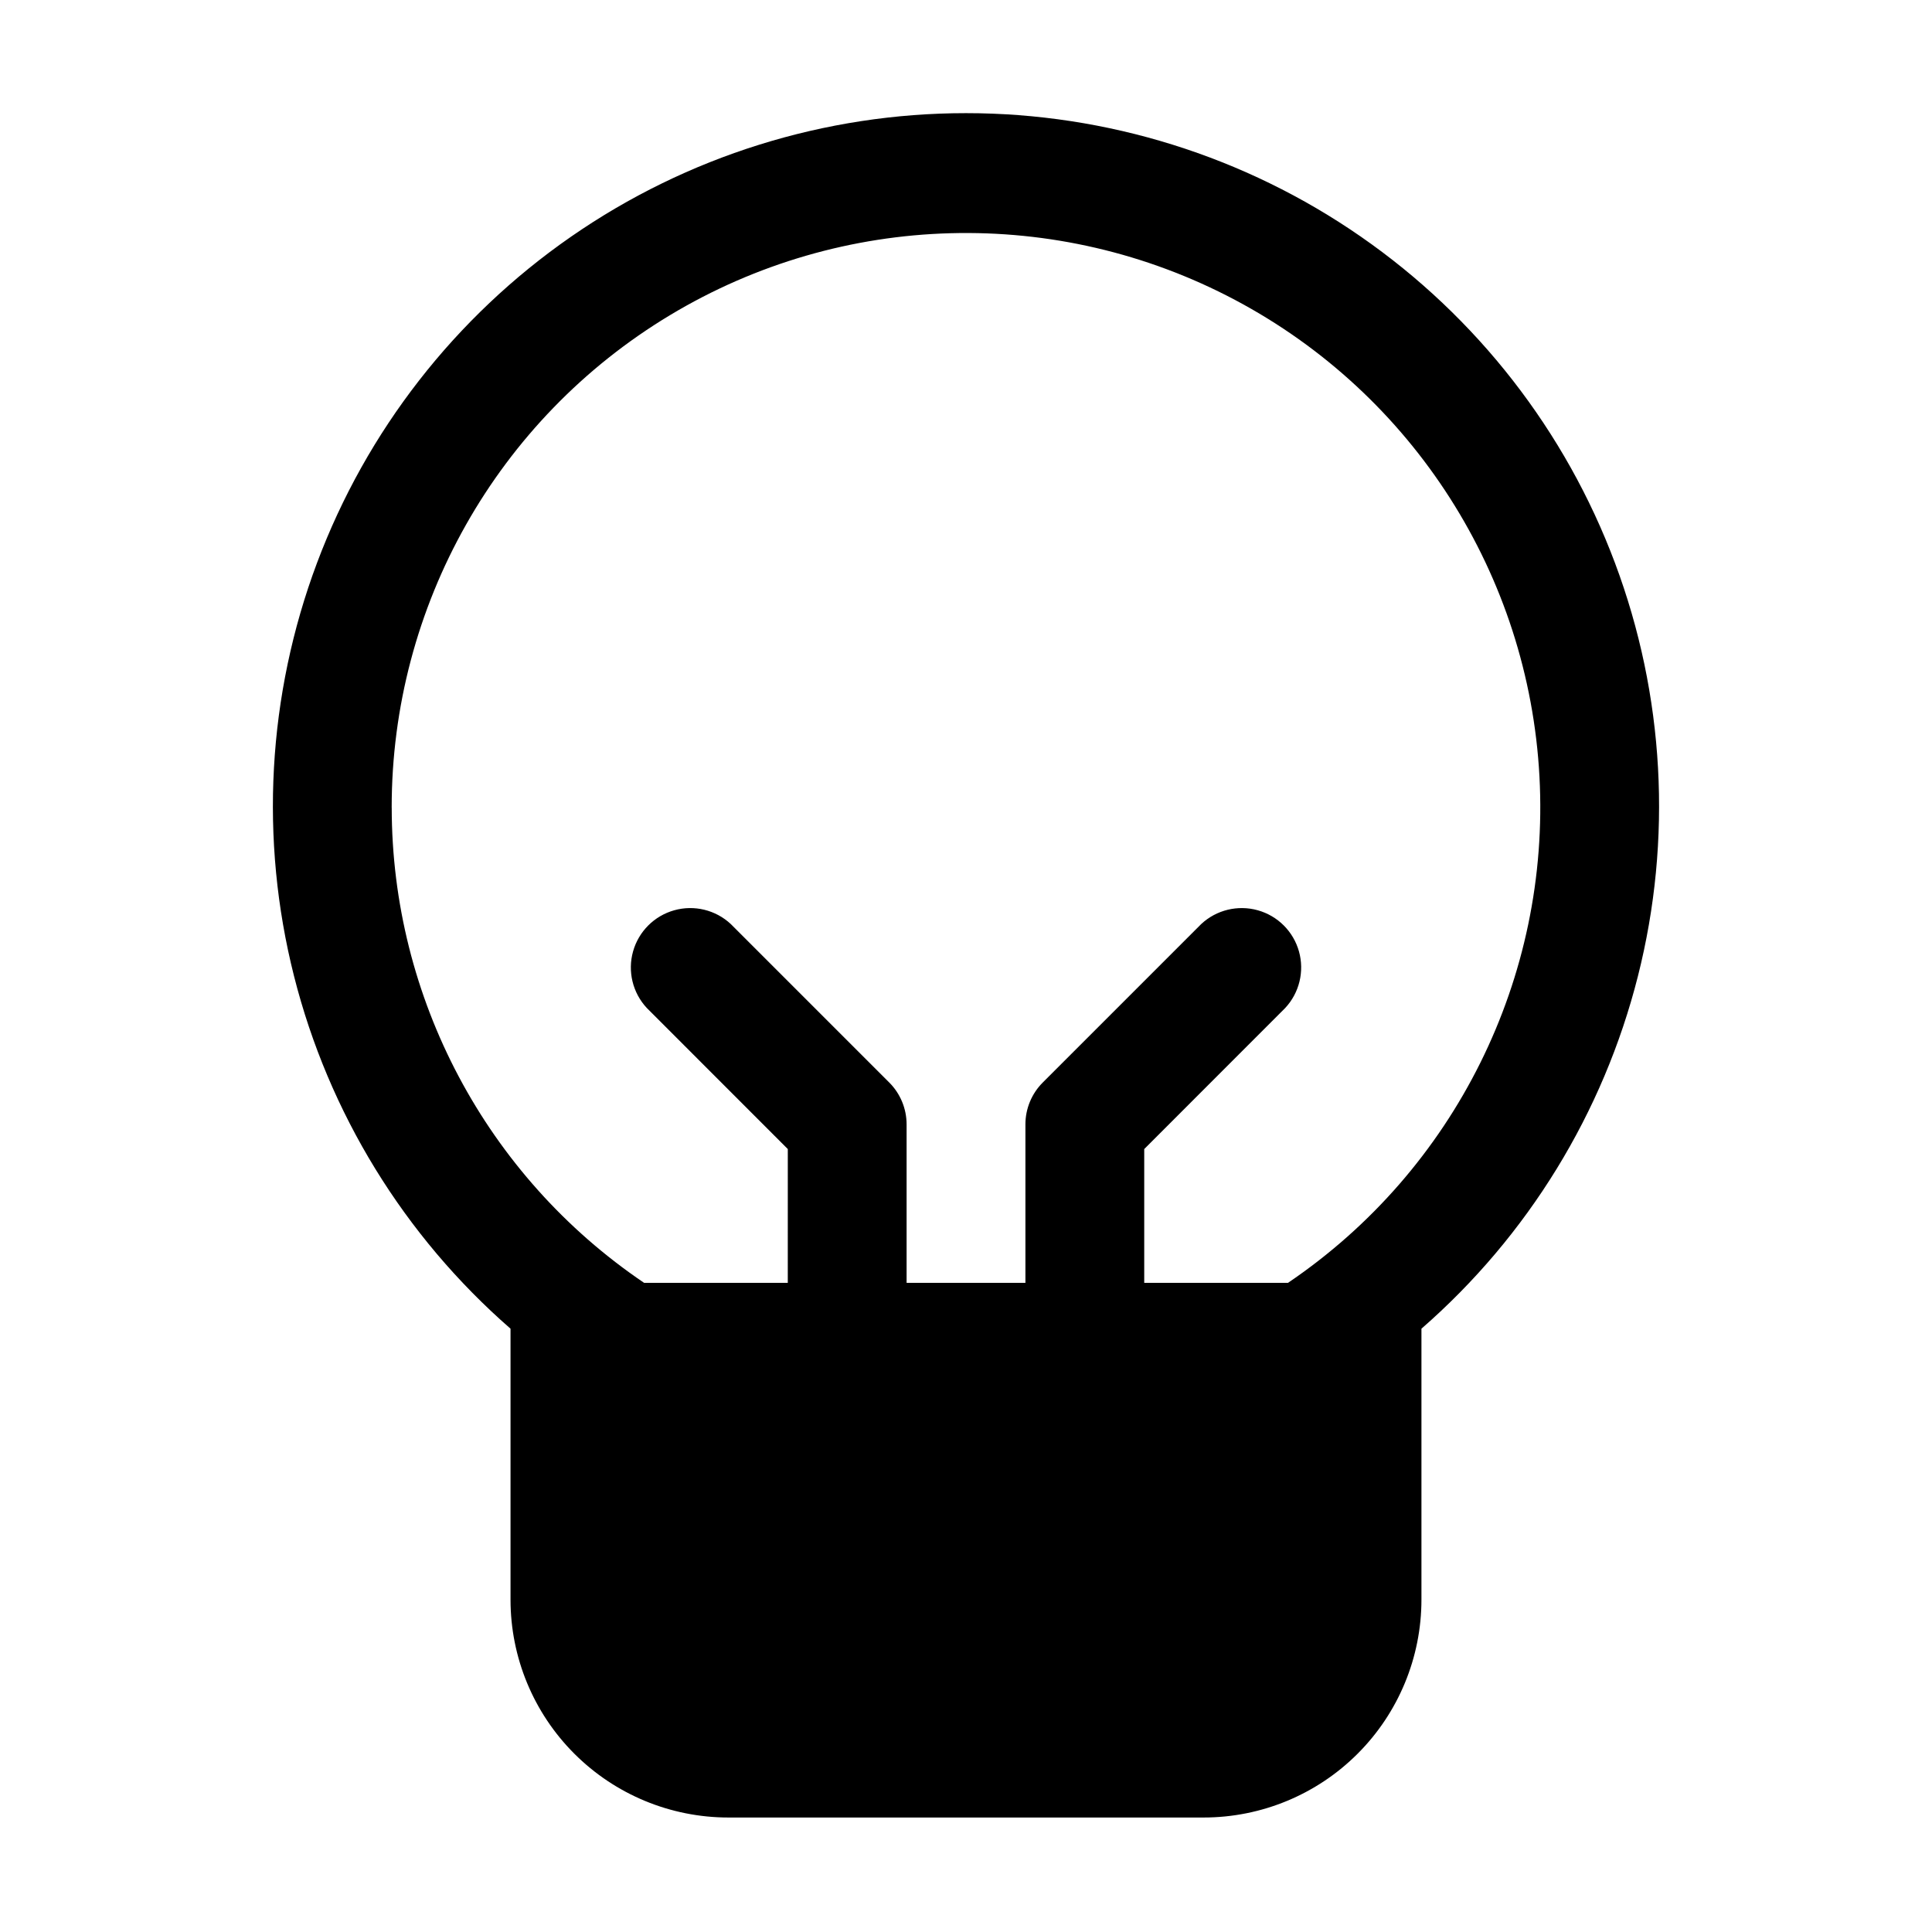 <?xml version="1.0" encoding="UTF-8"?>
<!-- The Best Svg Icon site in the world: iconSvg.co, Visit us! https://iconsvg.co -->
<svg fill="#000000" width="800px" height="800px" version="1.1" viewBox="144 144 512 512" xmlns="http://www.w3.org/2000/svg">
 <path d="m337.02 625.66h125.95c15.309 0 29.992-6.082 40.816-16.91 10.828-10.824 16.91-25.508 16.91-40.82v-71.812c28.191-24.578 48.207-57.172 57.371-93.43 9.168-36.258 7.051-74.453-6.074-109.47-13.121-35.02-36.621-65.203-67.359-86.508-30.734-21.305-67.242-32.723-104.64-32.723-37.402 0-73.91 11.418-104.64 32.723-30.738 21.305-54.238 51.488-67.359 86.508s-15.242 73.215-6.074 109.47c9.164 36.258 29.184 68.852 57.371 93.43v71.812c0 15.312 6.082 29.996 16.91 40.82 10.824 10.828 25.508 16.91 40.82 16.91zm-89.219-267.65c-0.023-53.406 27.949-102.92 73.707-130.46 45.758-27.543 102.6-29.086 149.79-4.066s77.801 72.941 80.672 126.27c2.875 53.332-22.414 104.27-66.637 134.21h-38.102v-35.453l37.367-37.387c3.742-4.019 5.121-9.699 3.641-14.988-1.484-5.289-5.617-9.422-10.906-10.902-5.289-1.484-10.969-0.105-14.988 3.637l-41.984 41.984c-2.957 2.945-4.621 6.953-4.617 11.129v41.984h-31.488v-41.984c0.004-4.176-1.66-8.184-4.617-11.129l-41.984-41.984c-4.019-3.742-9.699-5.121-14.988-3.637-5.285 1.48-9.418 5.613-10.902 10.902-1.484 5.289-0.105 10.969 3.641 14.988l37.367 37.387-0.004 35.453h-38.078c-41.809-28.285-66.867-75.469-66.883-125.95z"/>
</svg>